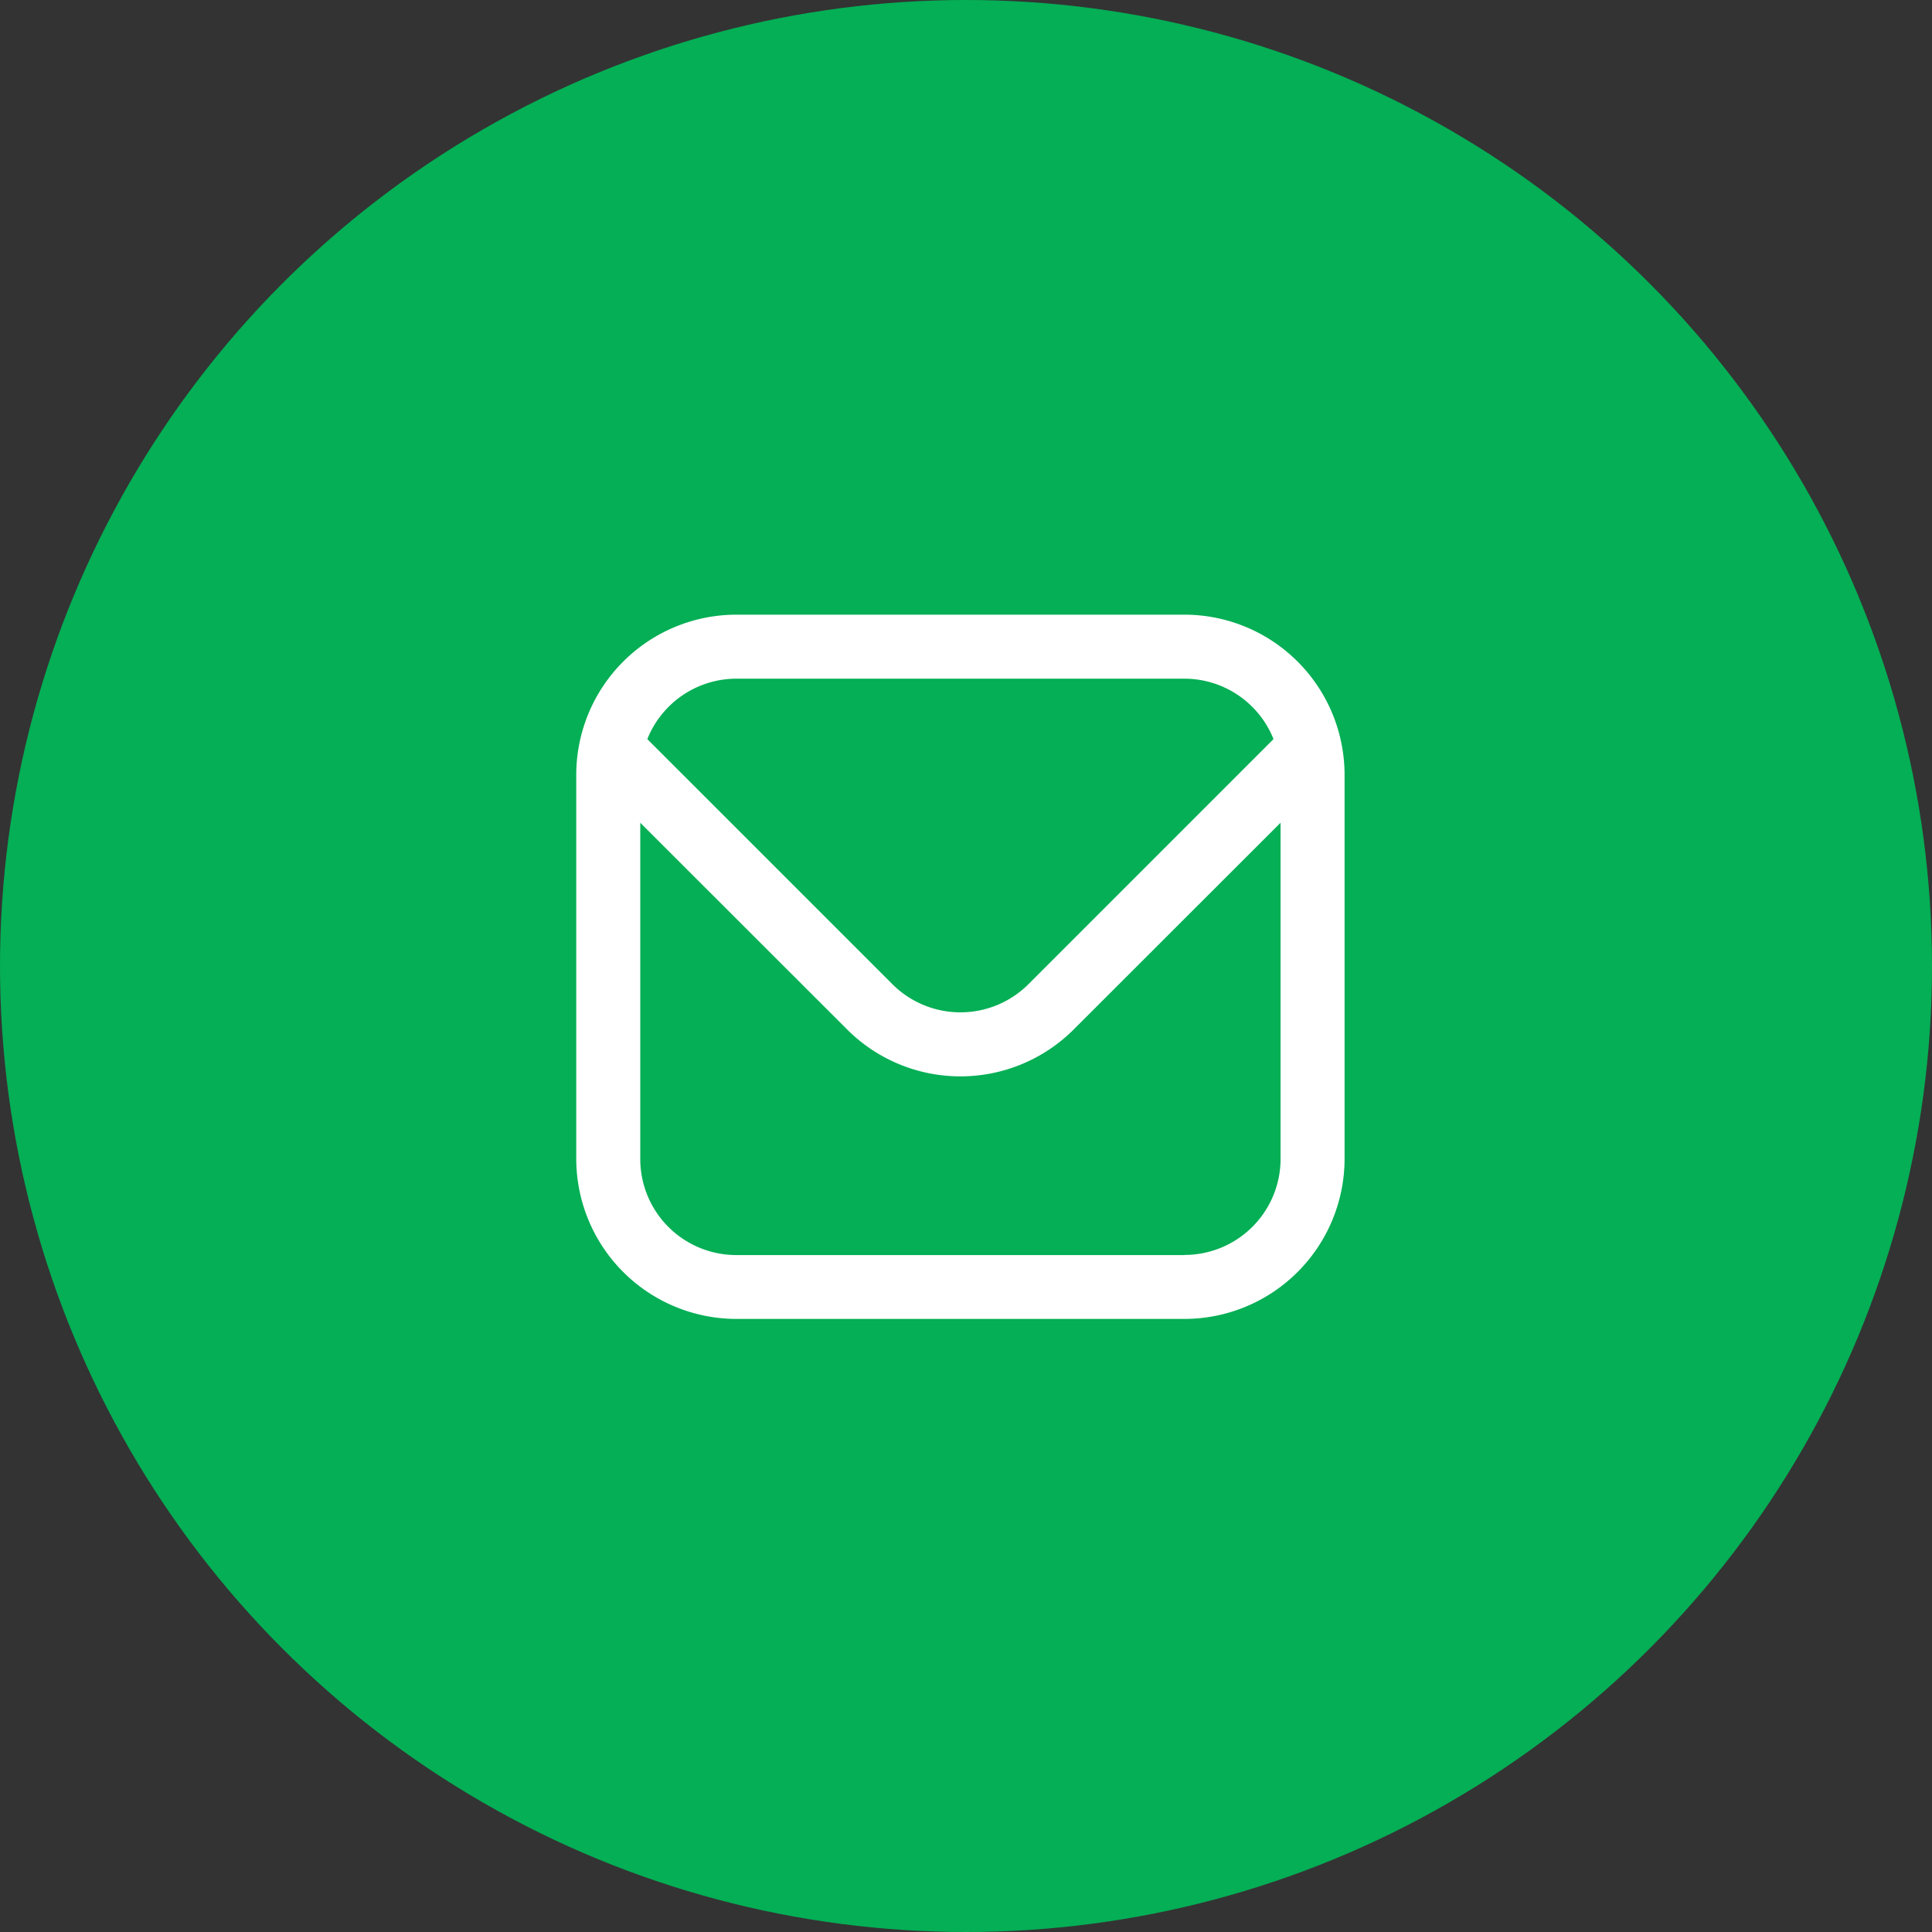 <svg xmlns="http://www.w3.org/2000/svg" width="60" height="60" viewBox="0 0 60 60">
  <rect x="0" y="0" width="60" height="60" fill="#333333" stroke="none"/>
  <g id="Group_23582" data-name="Group 23582" transform="translate(-1112 -1171)">
    <circle id="Ellipse_3218" data-name="Ellipse 3218" cx="30" cy="30" r="30" transform="translate(1112 1171)" fill="#04af55"/>
    <path id="envelope_6_" data-name="envelope (6)" d="M18.89,1H4.971A4.977,4.977,0,0,0,0,5.971V17.9a4.977,4.977,0,0,0,4.971,4.971H18.89A4.977,4.977,0,0,0,23.861,17.9V5.971A4.977,4.977,0,0,0,18.89,1ZM4.971,2.988H18.89a2.983,2.983,0,0,1,2.764,1.876L14.04,12.479a2.99,2.99,0,0,1-4.219,0L2.207,4.865A2.983,2.983,0,0,1,4.971,2.988Zm13.919,17.9H4.971A2.983,2.983,0,0,1,1.988,17.9V7.462l6.427,6.423a4.978,4.978,0,0,0,7.031,0l6.427-6.423V17.9A2.983,2.983,0,0,1,18.89,20.884Z" transform="translate(1129.896 1189.089)" fill="#fff"/>
  </g>
</svg>
